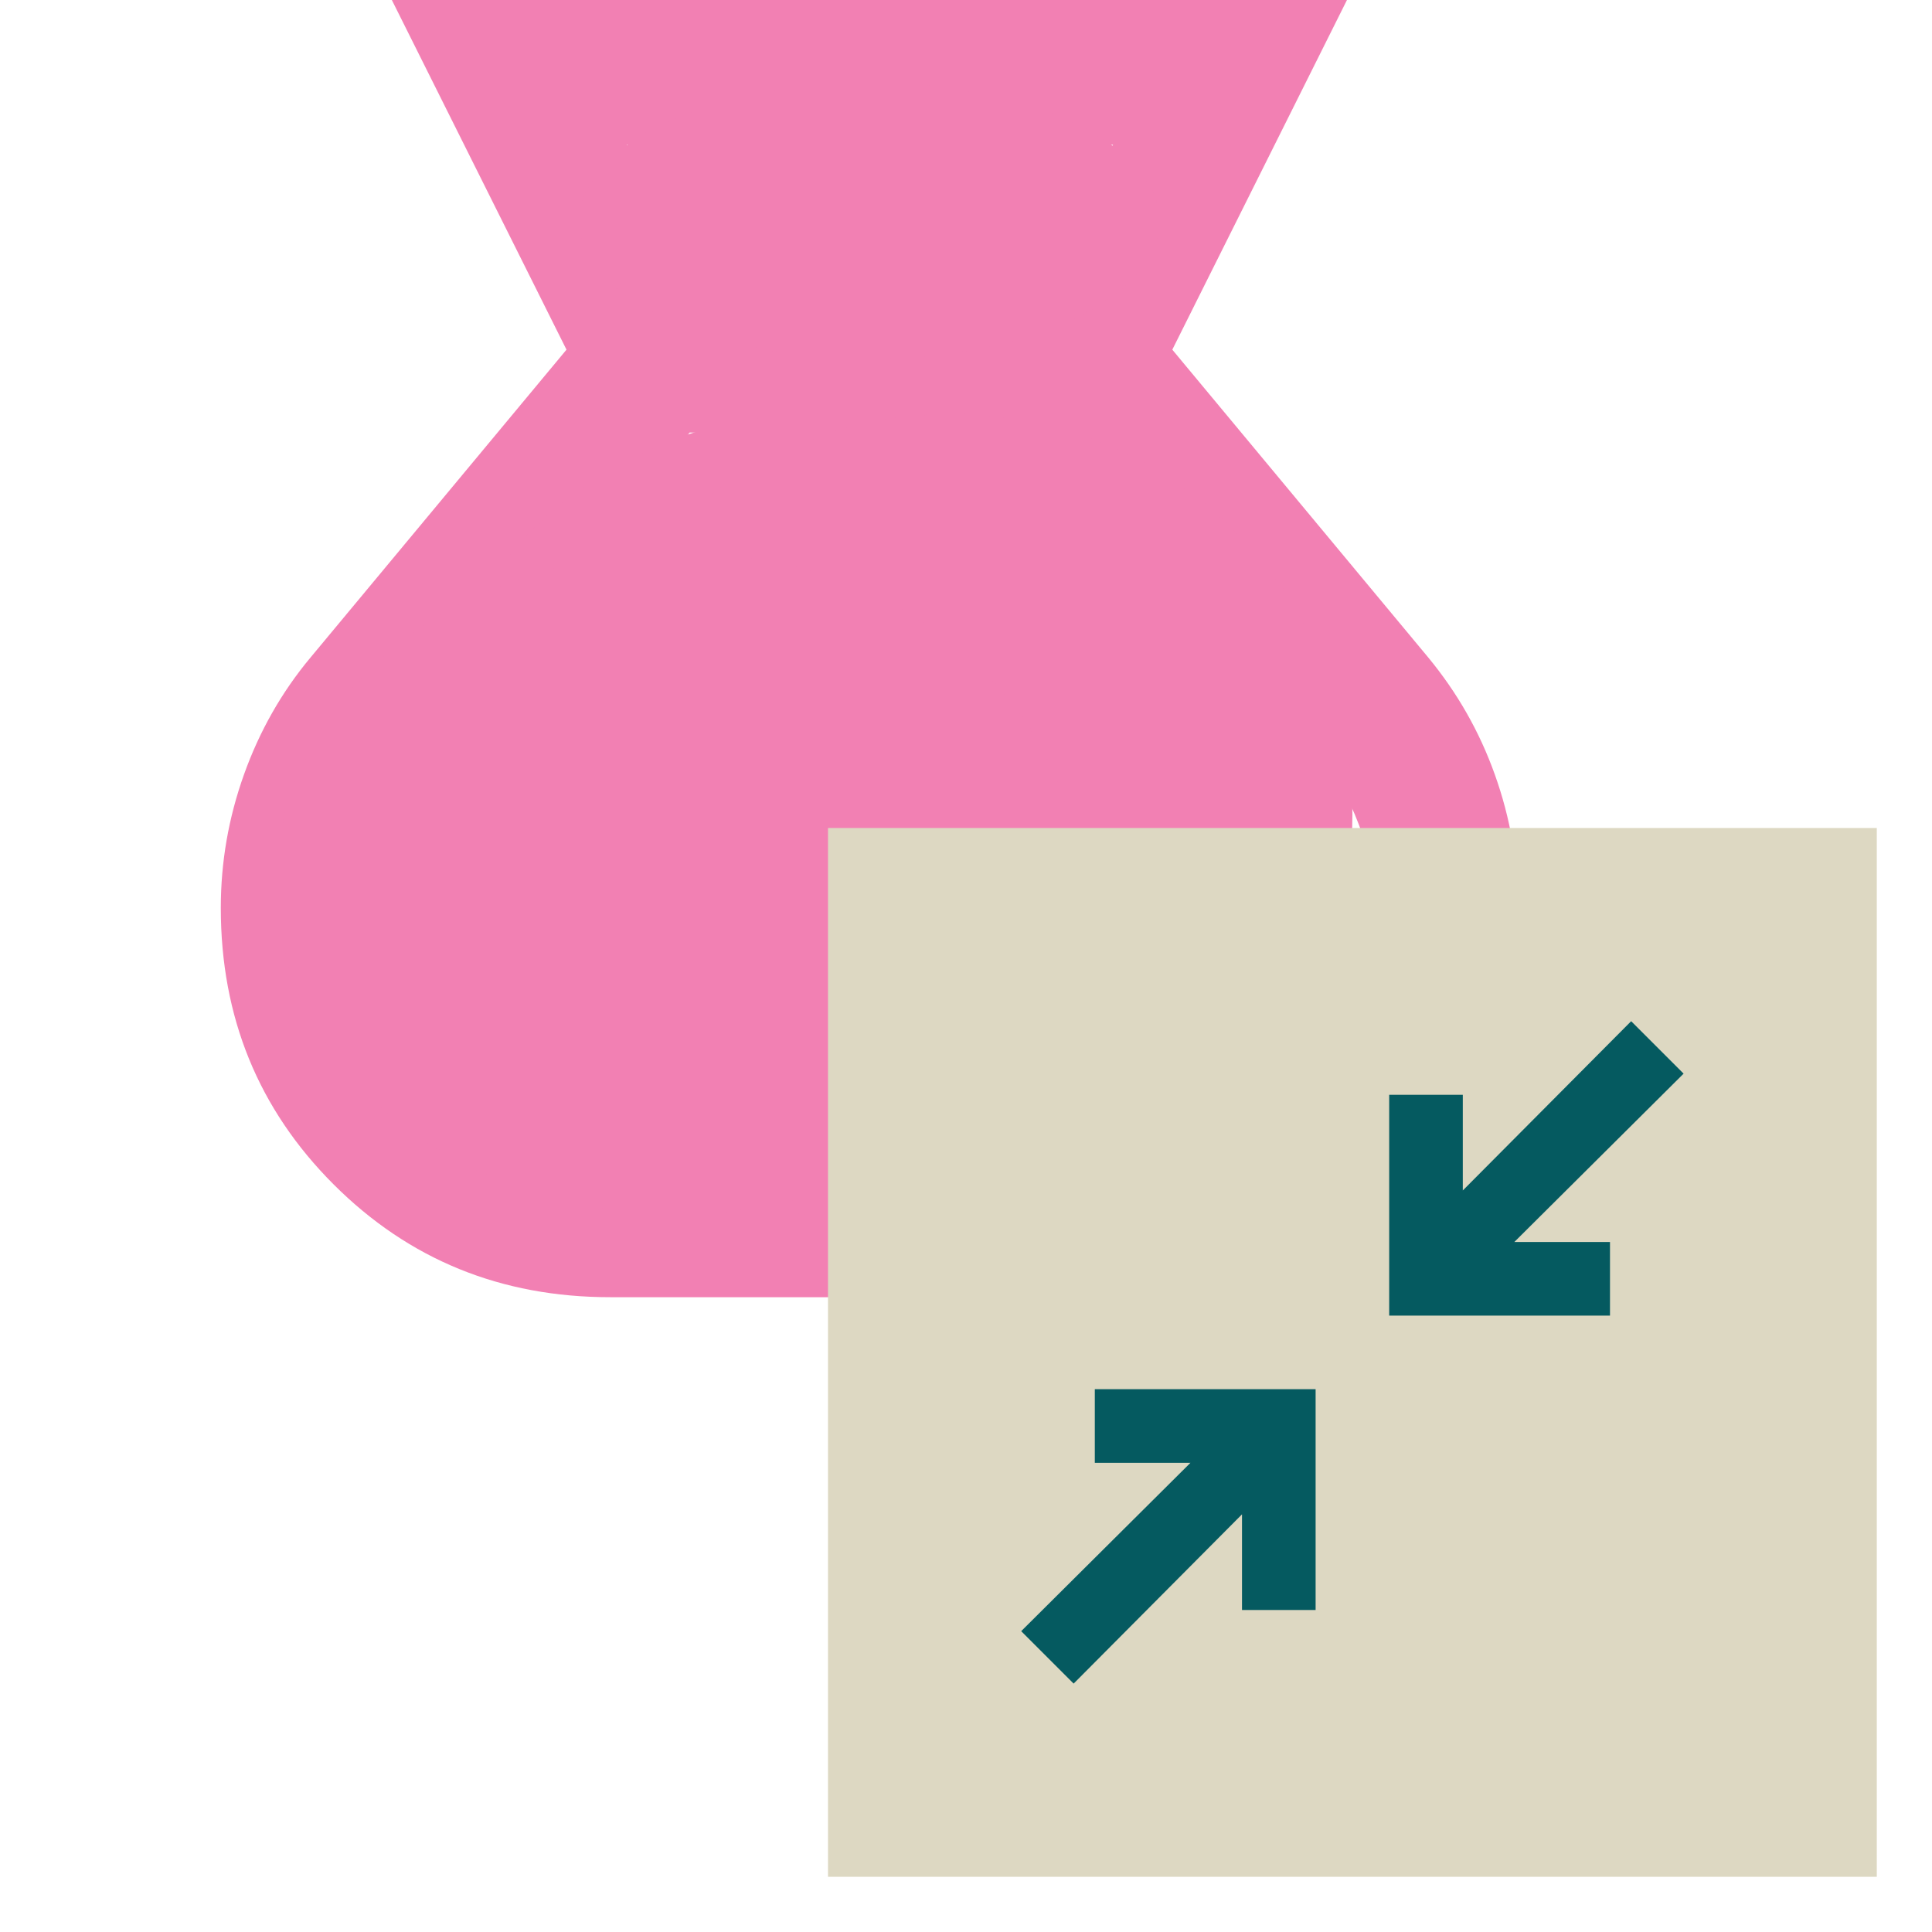 <svg width="70" height="70" viewBox="0 0 70 70" fill="none" xmlns="http://www.w3.org/2000/svg">
<path d="M22.111 47C18.154 47 14.813 45.638 12.088 42.914C9.363 40.19 8 36.85 8 32.894C8 31.234 8.28 29.629 8.84 28.062C9.4 26.495 10.203 25.077 11.248 23.826L20.525 12.669L14.197 0H48.803L42.475 12.669L51.752 23.826C52.797 25.095 53.6 26.495 54.16 28.062C54.72 29.629 55 31.234 55 32.894C55 36.85 53.637 40.19 50.894 42.914C48.15 45.638 44.827 47 40.907 47H22.111ZM31.5 33.958C30.063 33.958 28.831 33.454 27.804 32.428C26.778 31.402 26.274 30.17 26.274 28.734C26.274 27.297 26.778 26.066 27.804 25.039C28.831 24.013 30.063 23.509 31.5 23.509C32.937 23.509 34.169 24.013 35.196 25.039C36.222 26.066 36.726 27.297 36.726 28.734C36.726 30.17 36.222 31.402 35.196 32.428C34.169 33.454 32.937 33.958 31.5 33.958ZM25.303 10.467H37.716L40.329 5.243H22.709L25.322 10.467H25.303ZM22.111 41.794H40.907C43.39 41.794 45.48 40.936 47.216 39.219C48.934 37.503 49.792 35.395 49.792 32.913C49.792 31.868 49.606 30.861 49.232 29.872C48.859 28.883 48.355 28.006 47.702 27.222L38.108 15.673H24.986L15.317 27.166C14.664 27.95 14.16 28.846 13.786 29.834C13.413 30.823 13.226 31.849 13.226 32.894C13.226 35.376 14.085 37.466 15.802 39.201C17.52 40.917 19.629 41.776 22.111 41.776V41.794Z" fill="#F280B3"/>
<ellipse cx="31.5" cy="8" rx="10.5" ry="5" fill="#F280B3"/>
<circle cx="29.5" cy="29.5" r="14.5" fill="#F280B3"/>
<circle cx="34.5" cy="29.5" r="14.5" fill="#F280B3"/>
<ellipse cx="24.5" cy="32" rx="14.5" ry="12" fill="#F280B3"/>
<path d="M68 30H30V68H68V30Z" fill="#DDD8C2"/>
<path d="M38.9 61L37 59.1L43.133 53H39.667V50.333H47.667V58.333H45V54.867L38.9 61ZM50.333 47.667V39.667H53V43.133L59.1 37L61 38.9L54.867 45H58.333V47.667H50.333Z" fill="#055A60"/>
</svg>
